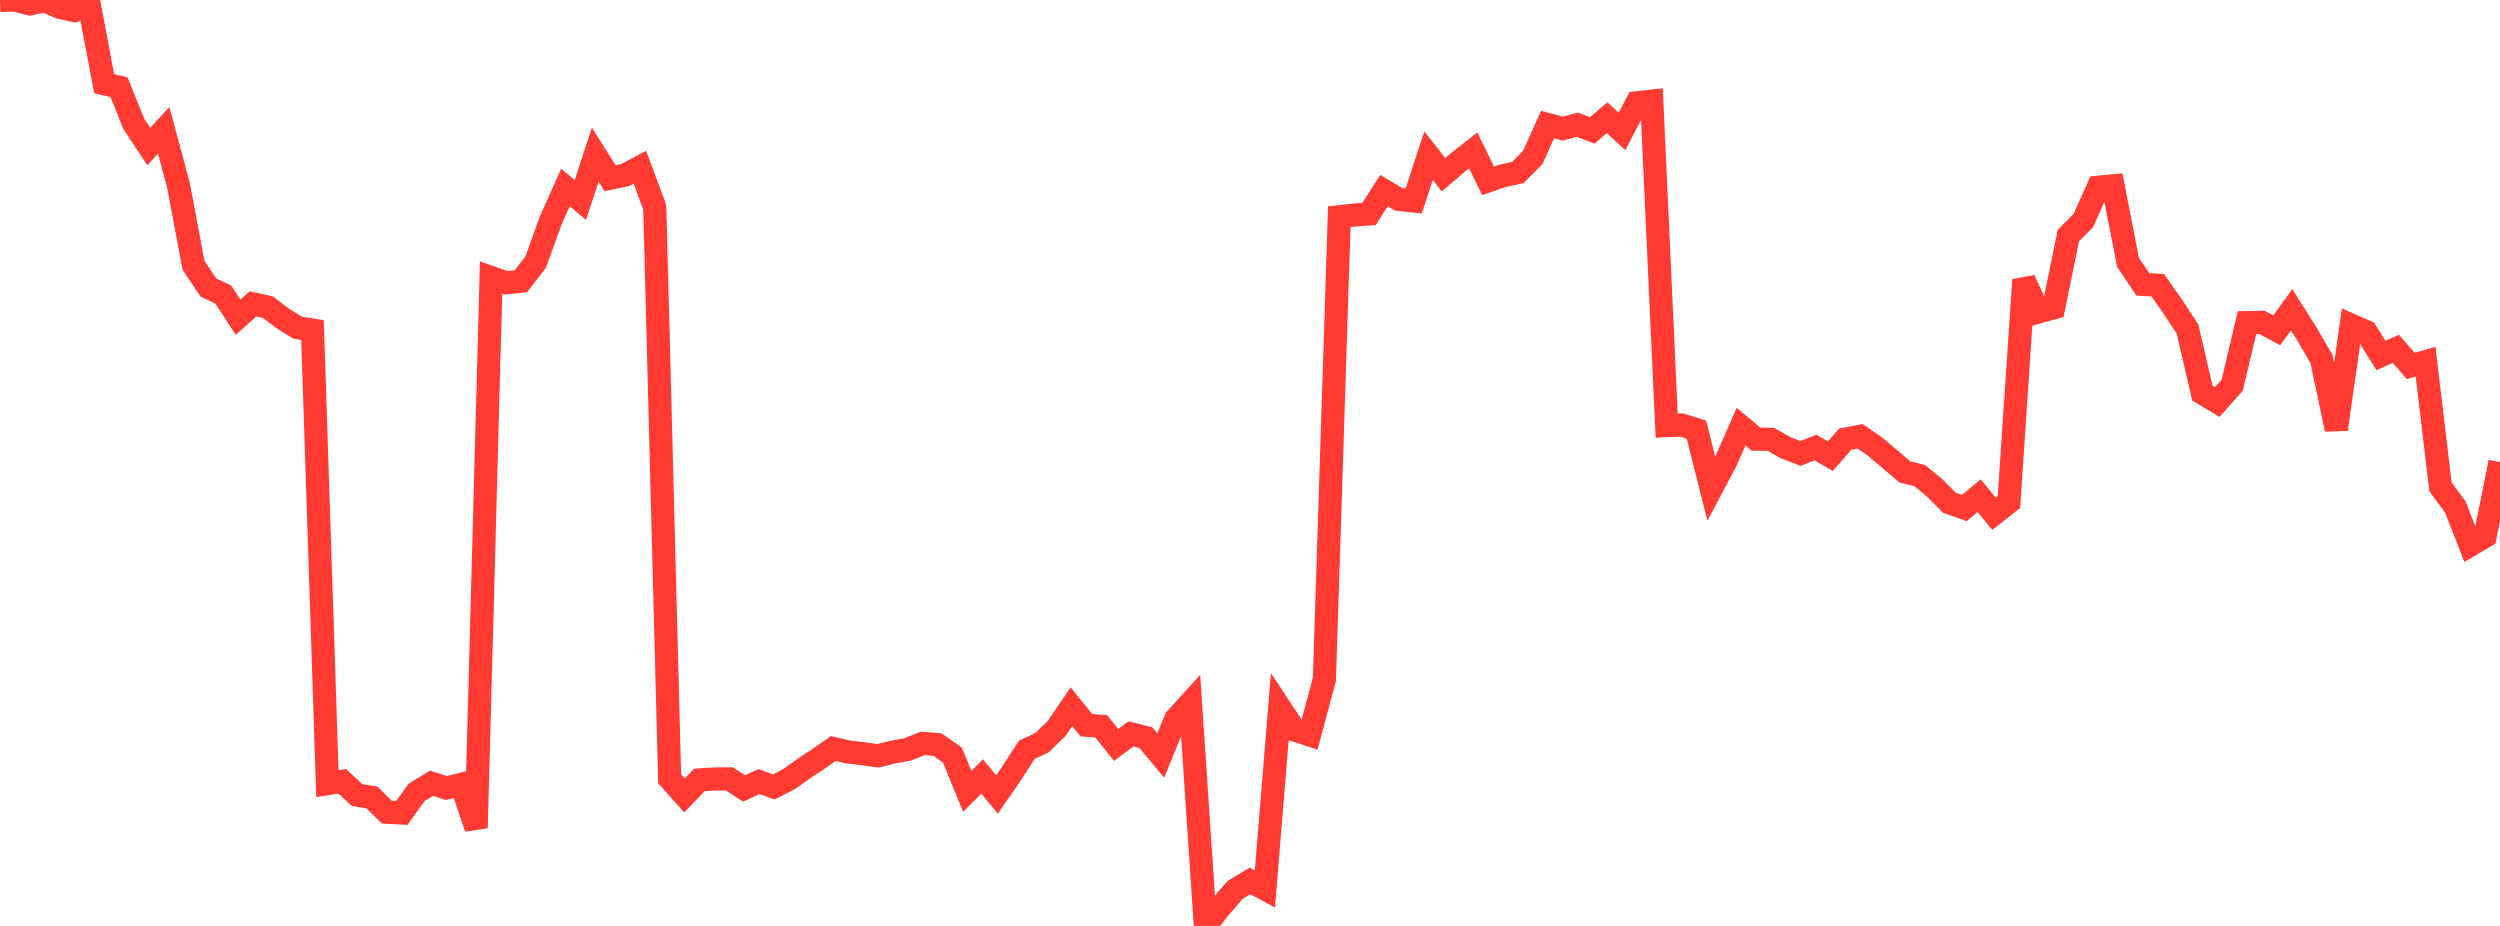 <?xml version="1.0" standalone="no"?>
<!DOCTYPE svg PUBLIC "-//W3C//DTD SVG 1.1//EN" "http://www.w3.org/Graphics/SVG/1.1/DTD/svg11.dtd">

<svg width="135" height="50" viewBox="0 0 135 50" preserveAspectRatio="none" 
  xmlns="http://www.w3.org/2000/svg"
  xmlns:xlink="http://www.w3.org/1999/xlink">


<polyline points="0.0, 0.026 0.804, 0.0 1.607, 0.211 2.411, 0.038 3.214, 0.392 4.018, 0.573 4.821, 0.265 5.625, 4.523 6.429, 4.71 7.232, 6.704 8.036, 7.912 8.839, 7.038 9.643, 10.03 10.446, 14.32 11.25, 15.522 12.054, 15.905 12.857, 17.129 13.661, 16.41 14.464, 16.584 15.268, 17.197 16.071, 17.695 16.875, 17.825 17.679, 42.318 18.482, 42.193 19.286, 42.935 20.089, 43.065 20.893, 43.86 21.696, 43.901 22.5, 42.785 23.304, 42.297 24.107, 42.552 24.911, 42.354 25.714, 44.71 26.518, 14.988 27.321, 15.27 28.125, 15.191 28.929, 14.15 29.732, 11.919 30.536, 10.122 31.339, 10.802 32.143, 8.347 32.946, 9.623 33.75, 9.457 34.554, 9.028 35.357, 11.189 36.161, 42.052 36.964, 42.952 37.768, 42.117 38.571, 42.064 39.375, 42.056 40.179, 42.579 40.982, 42.206 41.786, 42.492 42.589, 42.083 43.393, 41.513 44.196, 40.98 45.0, 40.421 45.804, 40.608 46.607, 40.701 47.411, 40.815 48.214, 40.615 49.018, 40.466 49.821, 40.141 50.625, 40.211 51.429, 40.773 52.232, 42.732 53.036, 41.93 53.839, 42.902 54.643, 41.735 55.446, 40.487 56.25, 40.118 57.054, 39.344 57.857, 38.164 58.661, 39.162 59.464, 39.22 60.268, 40.228 61.071, 39.63 61.875, 39.831 62.679, 40.798 63.482, 38.835 64.286, 37.949 65.089, 50.0 65.893, 48.984 66.696, 48.054 67.5, 47.571 68.304, 48.003 69.107, 38.203 69.911, 39.421 70.714, 39.681 71.518, 36.689 72.321, 11.702 73.125, 11.614 73.929, 11.553 74.732, 10.294 75.536, 10.77 76.339, 10.853 77.143, 8.403 77.946, 9.437 78.75, 8.754 79.554, 8.122 80.357, 9.766 81.161, 9.489 81.964, 9.317 82.768, 8.5 83.571, 6.724 84.375, 6.943 85.179, 6.737 85.982, 7.039 86.786, 6.358 87.589, 7.095 88.393, 5.552 89.196, 5.461 90.0, 22.984 90.804, 22.951 91.607, 23.204 92.411, 26.39 93.214, 24.873 94.018, 23.036 94.821, 23.714 95.625, 23.722 96.429, 24.179 97.232, 24.486 98.036, 24.167 98.839, 24.634 99.643, 23.714 100.446, 23.561 101.25, 24.117 102.054, 24.794 102.857, 25.481 103.661, 25.681 104.464, 26.337 105.268, 27.148 106.071, 27.436 106.875, 26.768 107.679, 27.746 108.482, 27.112 109.286, 15.114 110.089, 16.843 110.893, 16.622 111.696, 12.712 112.5, 11.911 113.304, 10.11 114.107, 10.037 114.911, 14.164 115.714, 15.357 116.518, 15.401 117.321, 16.547 118.125, 17.766 118.929, 21.228 119.732, 21.709 120.536, 20.804 121.339, 17.422 122.143, 17.407 122.946, 17.835 123.75, 16.726 124.554, 18.004 125.357, 19.383 126.161, 23.184 126.964, 17.559 127.768, 17.911 128.571, 19.194 129.375, 18.837 130.179, 19.761 130.982, 19.532 131.786, 26.29 132.589, 27.381 133.393, 29.436 134.196, 28.961 135.0, 24.951" fill="none" stroke="#ff3a33" stroke-width="1.25"/>

</svg>